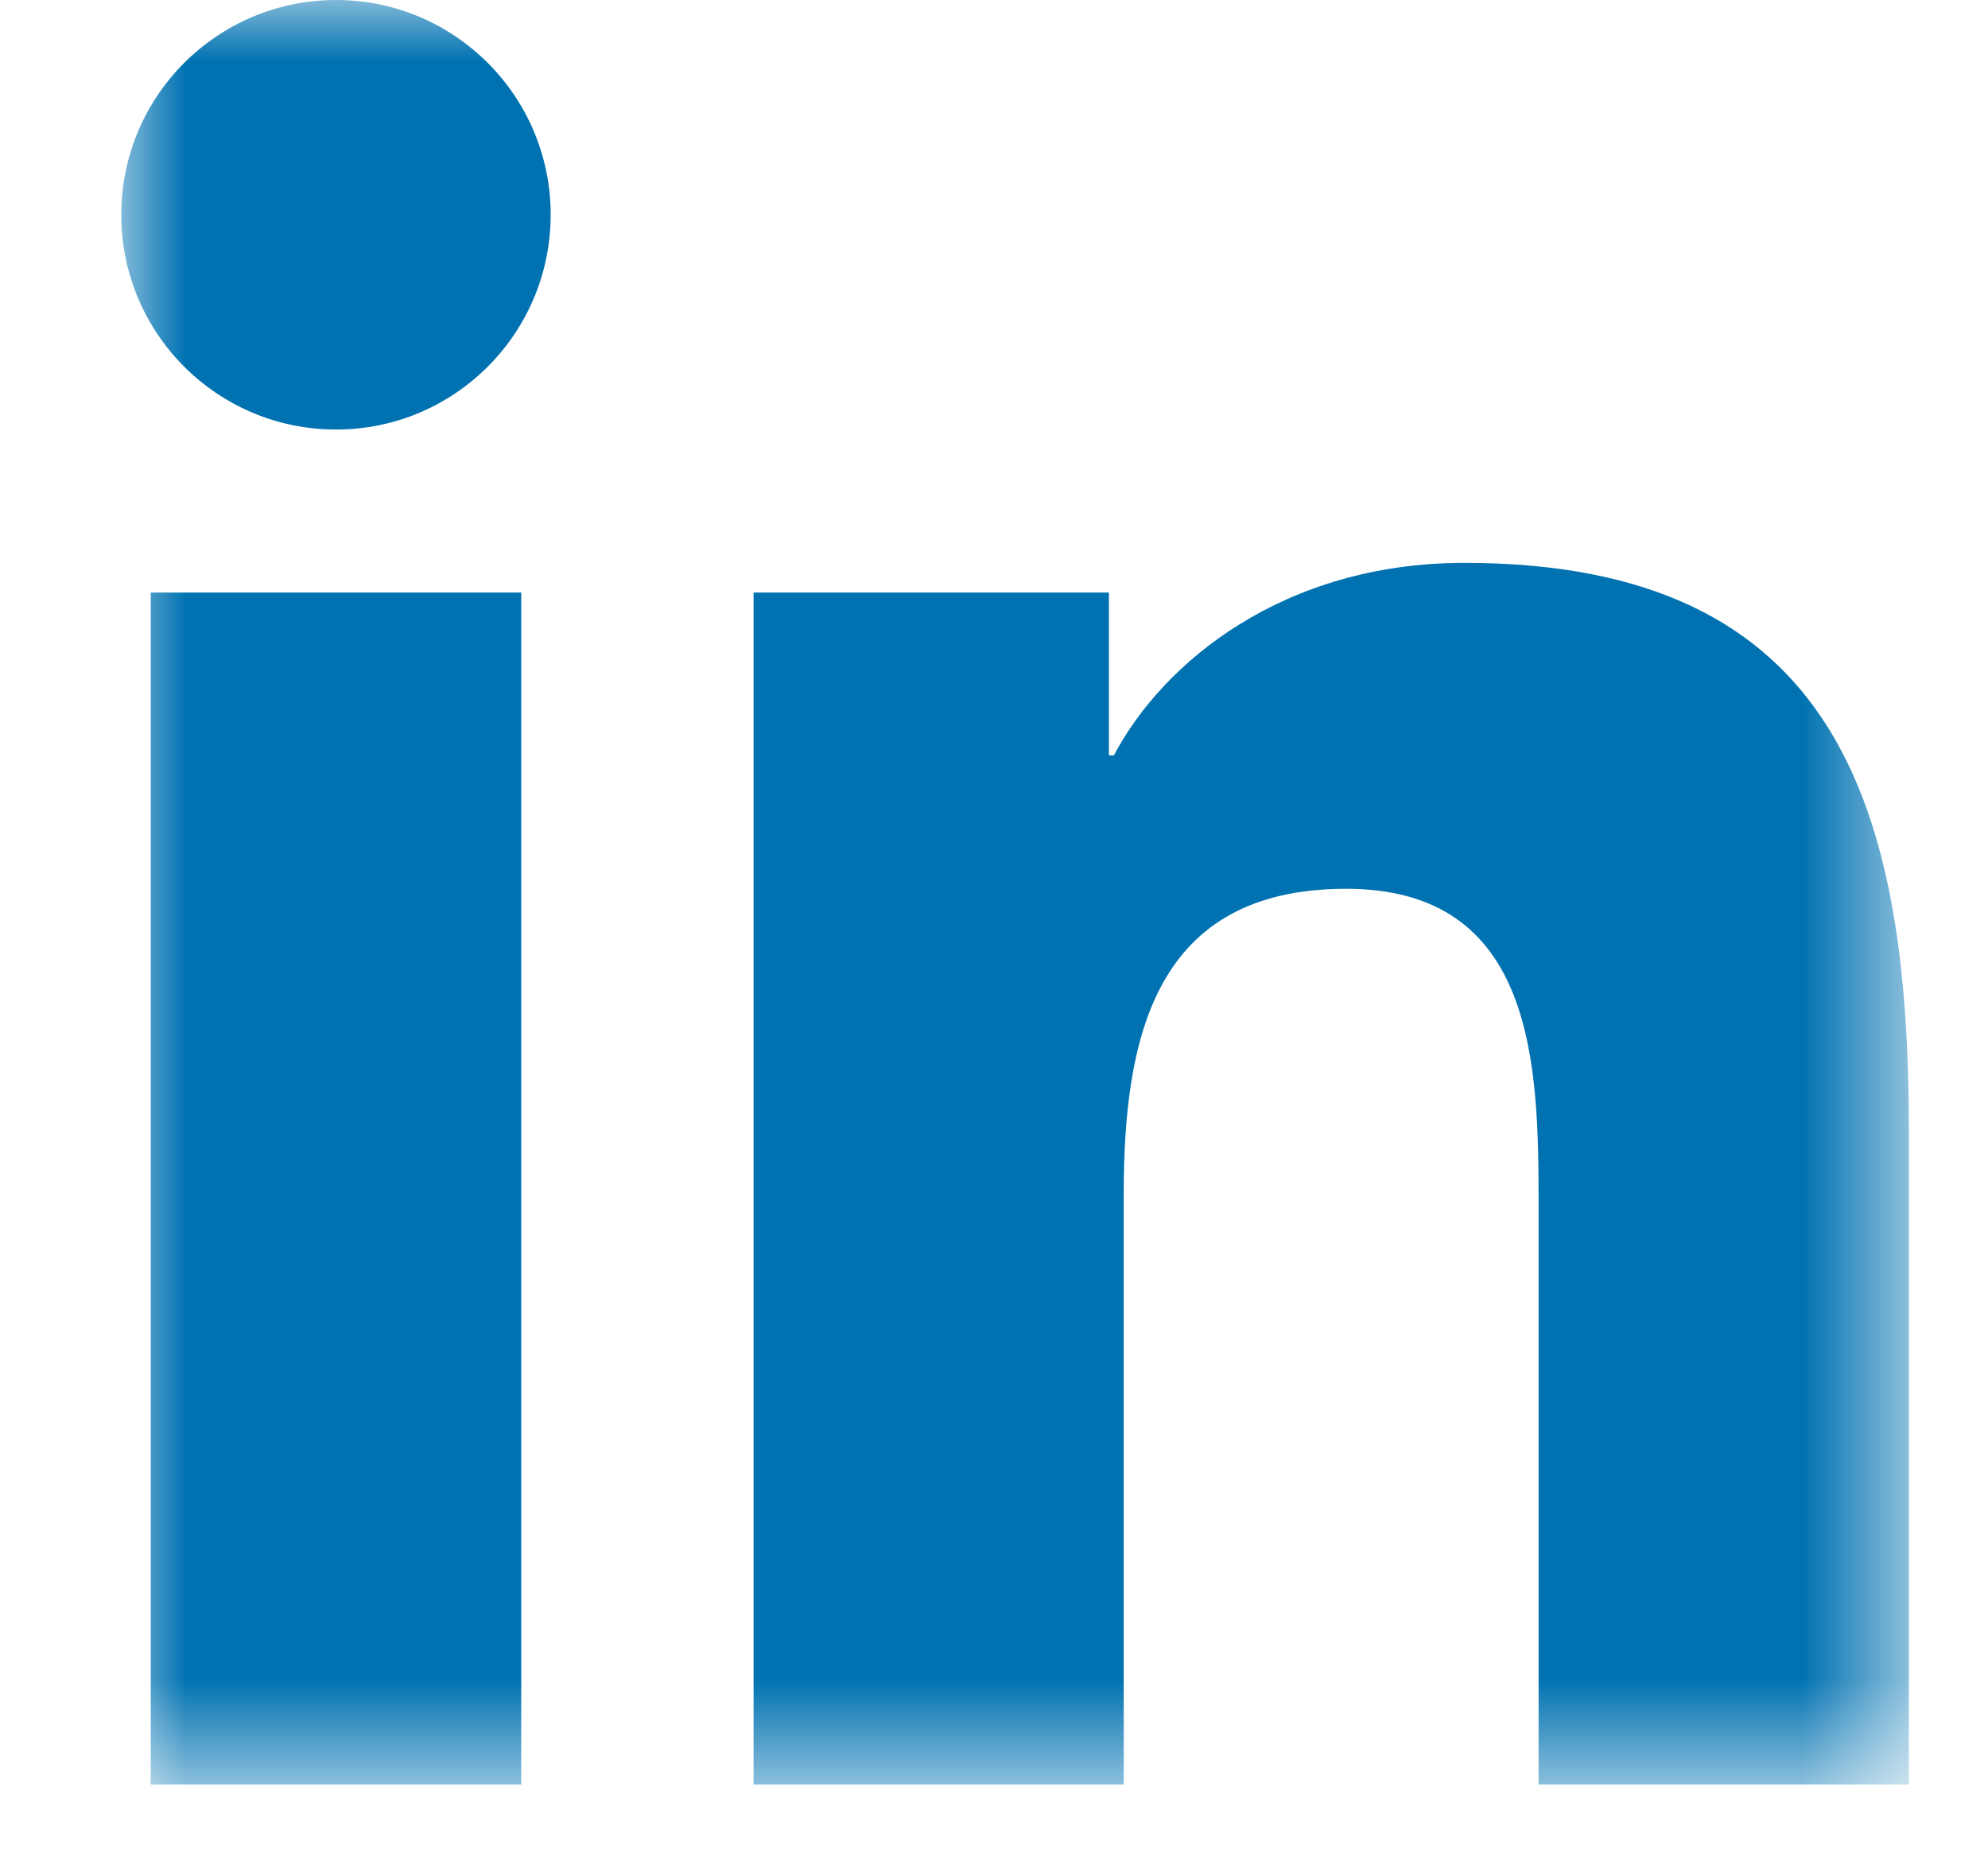 <svg width="16" height="15" viewBox="0 0 16 15" fill="none" xmlns="http://www.w3.org/2000/svg">
<mask id="mask0_252_7" style="mask-type:alpha" maskUnits="userSpaceOnUse" x="0" y="0" width="16" height="15">
<path fill-rule="evenodd" clip-rule="evenodd" d="M0.976 0H15.363V14.362H0.976V0Z" fill="white"/>
</mask>
<g mask="url(#mask0_252_7)">
<path fill-rule="evenodd" clip-rule="evenodd" d="M15.363 14.362H12.383V9.697C12.383 8.584 12.363 7.153 10.834 7.153C9.283 7.153 9.044 8.365 9.044 9.616V14.362H6.065V4.769H8.925V6.079H8.965C9.363 5.325 10.335 4.53 11.786 4.53C14.805 4.53 15.363 6.517 15.363 9.1V14.362ZM2.705 3.457C1.749 3.457 0.976 2.683 0.976 1.728C0.976 0.775 1.749 0 2.705 0C3.658 0 4.432 0.775 4.432 1.728C4.432 2.683 3.658 3.457 2.705 3.457ZM1.213 14.362H4.195V4.769H1.213V14.362Z" fill="#0072b1 "/>
</g>
</svg>
